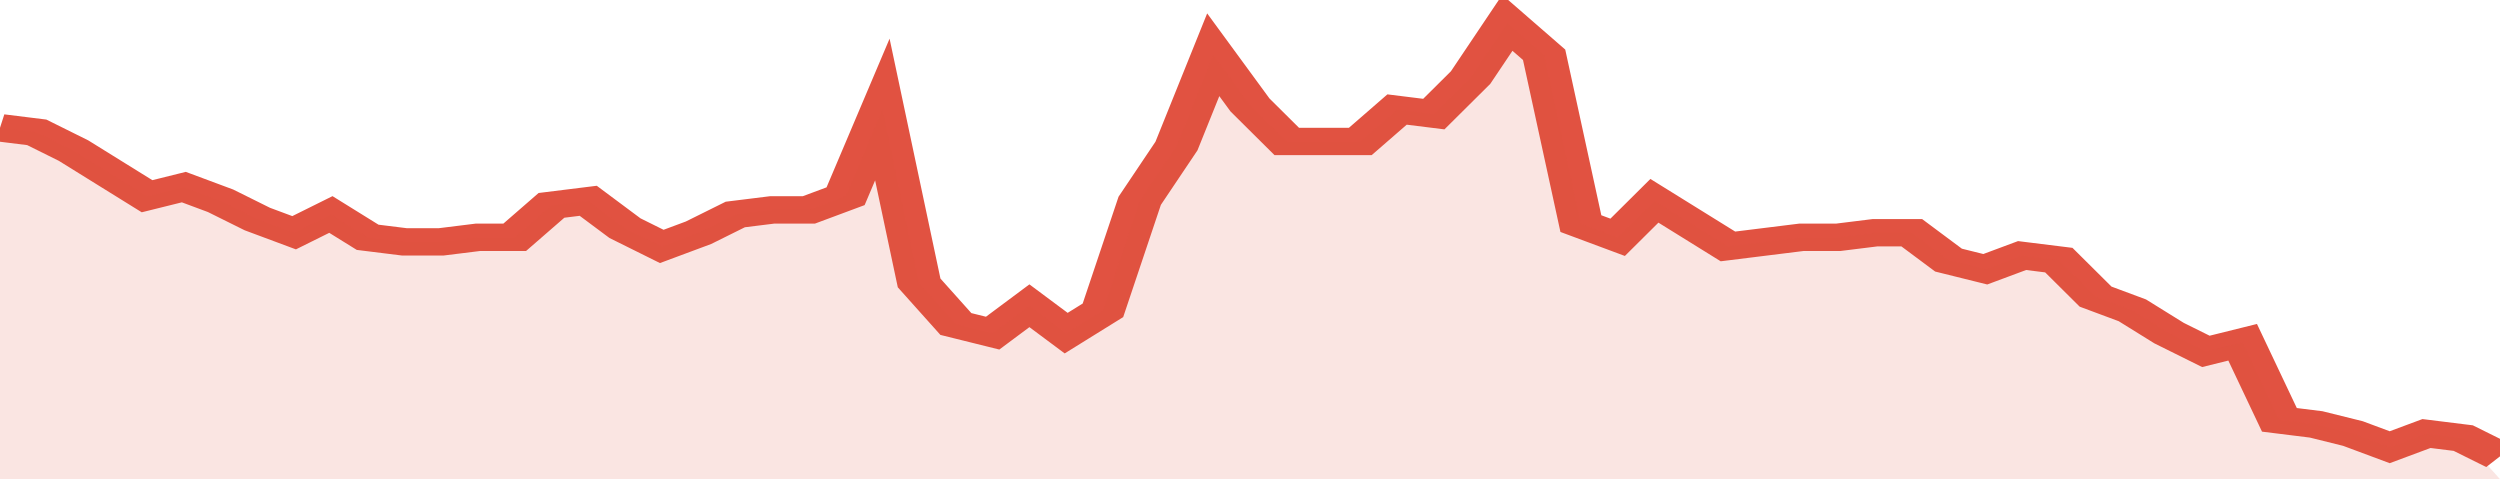 <svg xmlns="http://www.w3.org/2000/svg" viewBox="0 0 340 105" width="120" height="23" preserveAspectRatio="none">
				 <polyline fill="none" stroke="#E15241" stroke-width="6" points="0, 28 5, 29 10, 33 15, 38 20, 43 25, 41 30, 44 35, 48 40, 51 45, 47 50, 52 55, 53 60, 53 65, 52 70, 52 75, 45 80, 44 85, 50 90, 54 95, 51 100, 47 105, 46 110, 46 115, 43 120, 24 125, 62 130, 71 135, 73 140, 67 145, 73 150, 68 155, 44 160, 32 165, 12 170, 23 175, 31 180, 31 185, 31 190, 24 195, 25 200, 17 205, 5 210, 12 215, 49 220, 52 225, 44 230, 49 235, 54 240, 53 245, 52 250, 52 255, 51 260, 51 265, 57 270, 59 275, 56 280, 57 285, 65 290, 68 295, 73 300, 77 305, 75 310, 92 315, 93 320, 95 325, 98 330, 95 335, 96 340, 100 "> </polyline>
				 <polygon fill="#E15241" opacity="0.15" points="0, 105 0, 28 5, 29 10, 33 15, 38 20, 43 25, 41 30, 44 35, 48 40, 51 45, 47 50, 52 55, 53 60, 53 65, 52 70, 52 75, 45 80, 44 85, 50 90, 54 95, 51 100, 47 105, 46 110, 46 115, 43 120, 24 125, 62 130, 71 135, 73 140, 67 145, 73 150, 68 155, 44 160, 32 165, 12 170, 23 175, 31 180, 31 185, 31 190, 24 195, 25 200, 17 205, 5 210, 12 215, 49 220, 52 225, 44 230, 49 235, 54 240, 53 245, 52 250, 52 255, 51 260, 51 265, 57 270, 59 275, 56 280, 57 285, 65 290, 68 295, 73 300, 77 305, 75 310, 92 315, 93 320, 95 325, 98 330, 95 335, 96 340, 105 "></polygon>
			</svg>